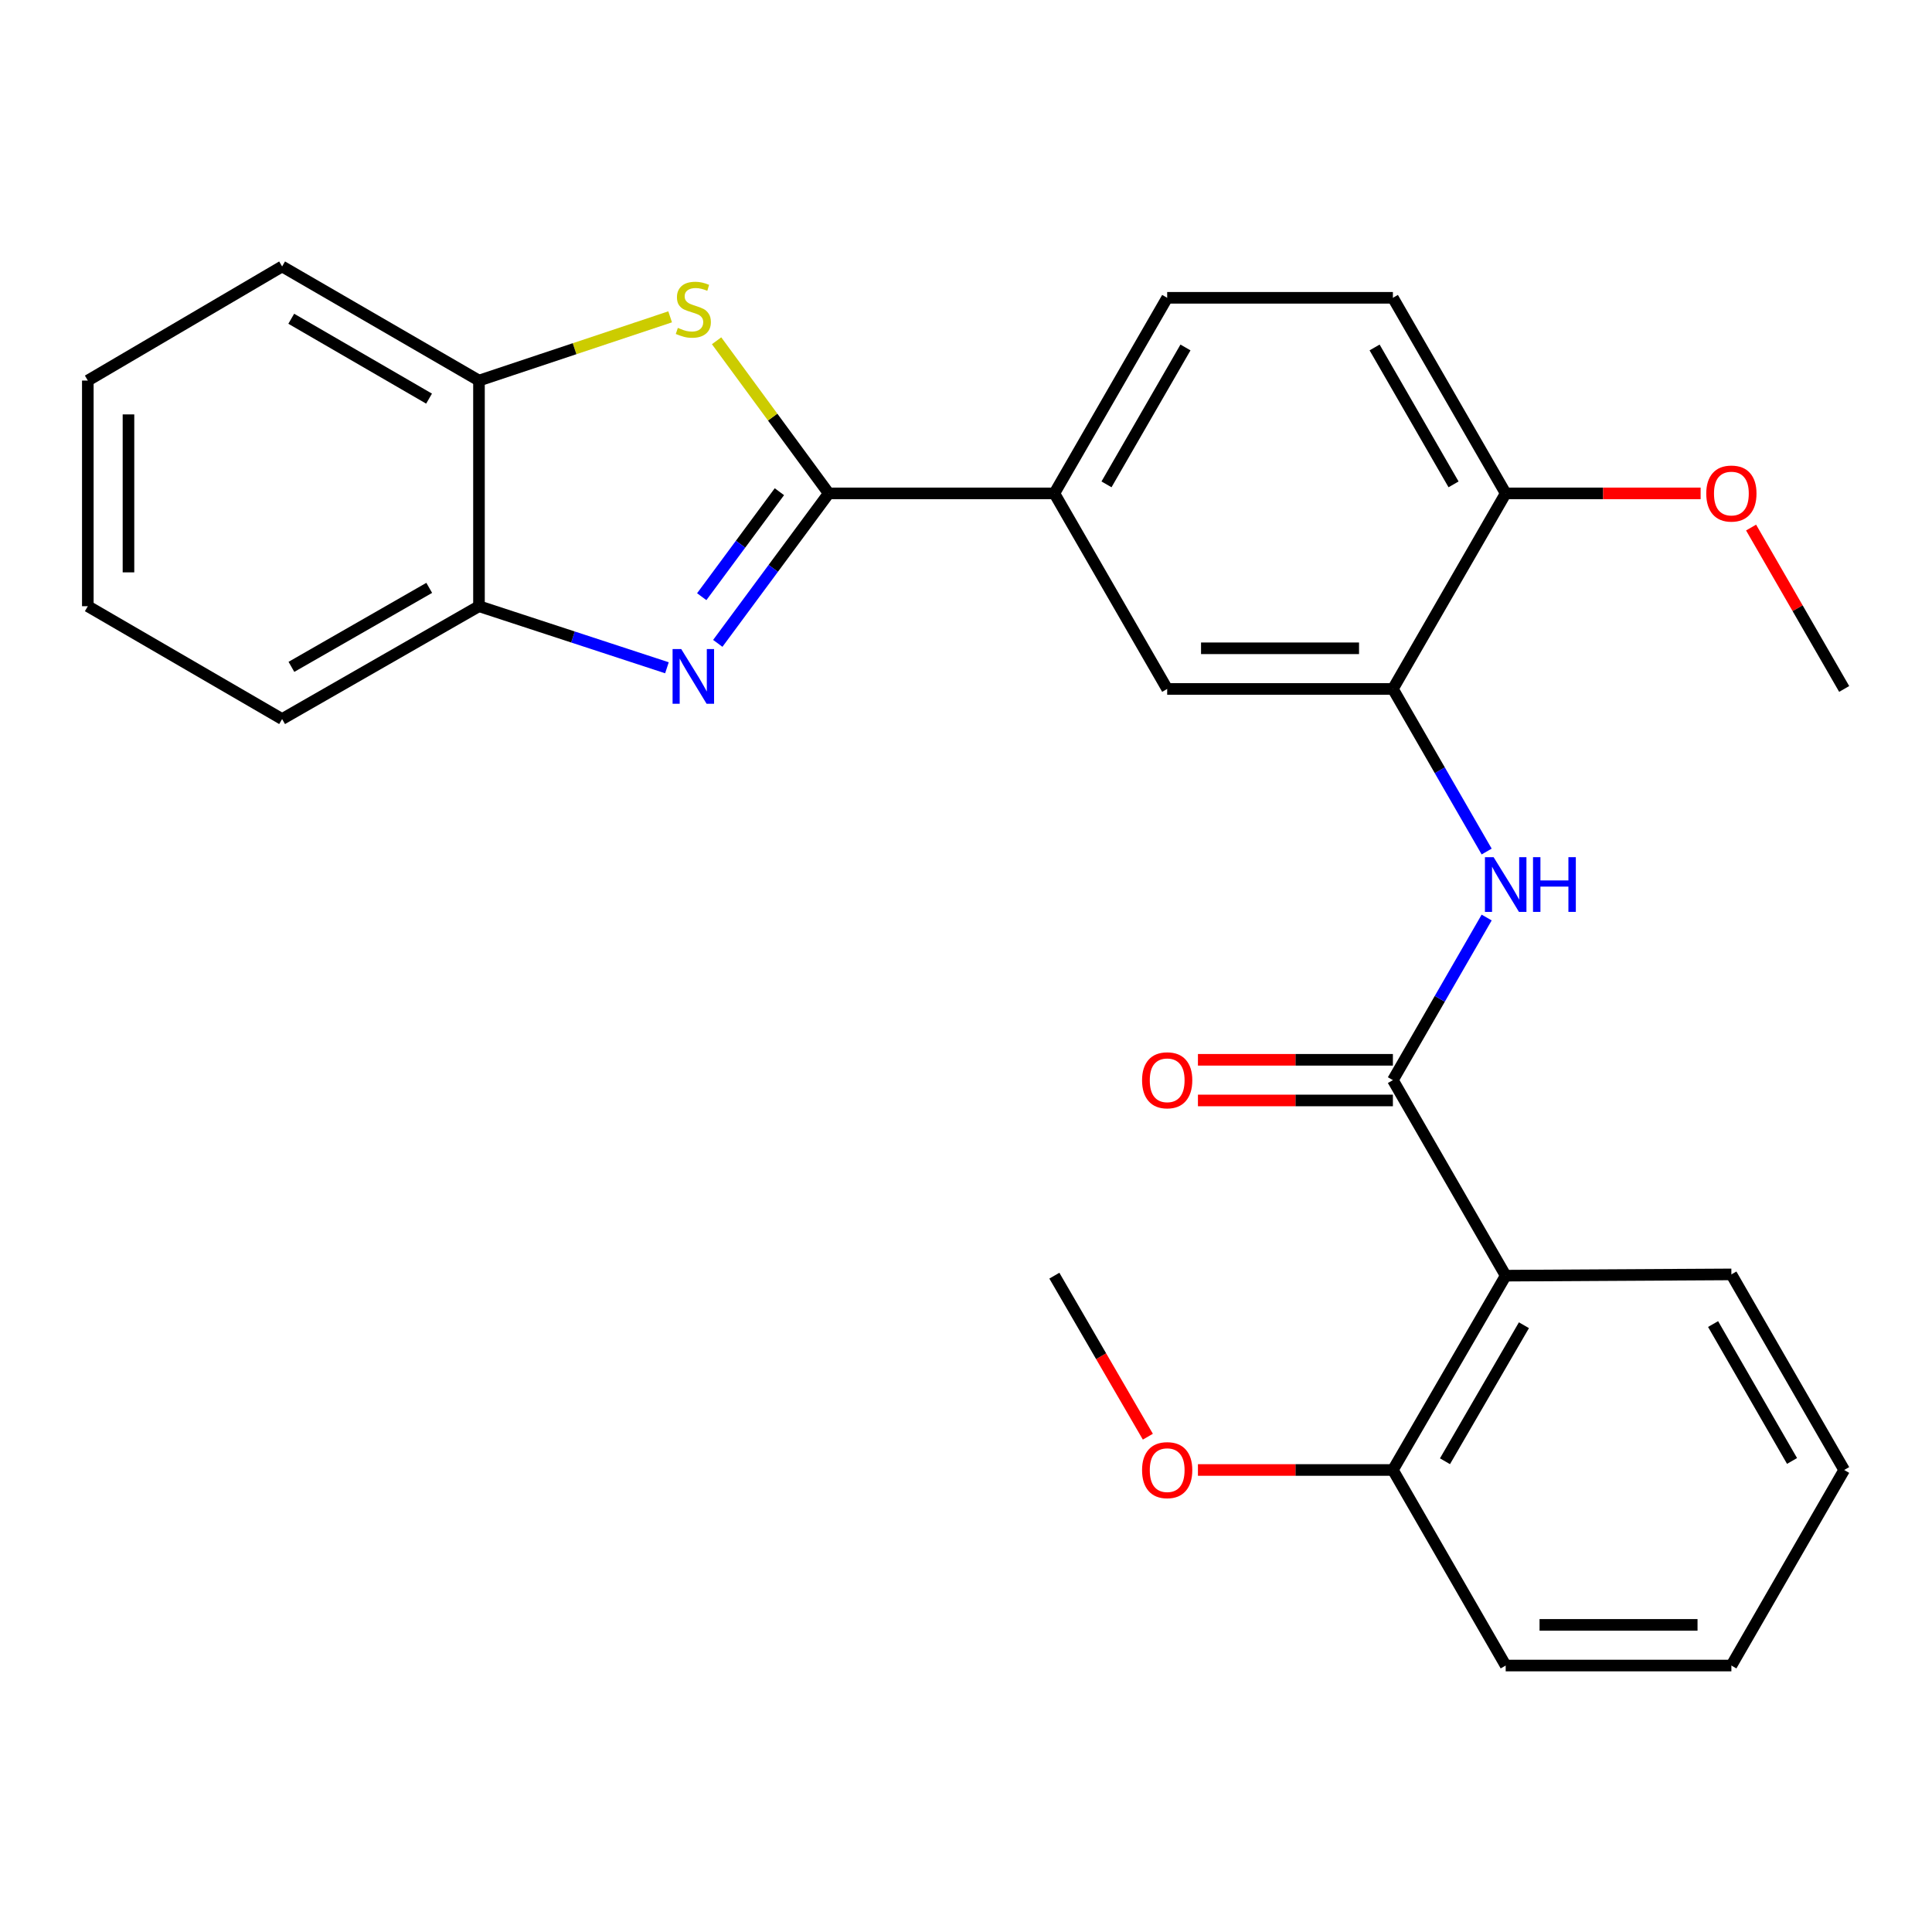 <?xml version='1.0' encoding='iso-8859-1'?>
<svg version='1.1' baseProfile='full'
              xmlns='http://www.w3.org/2000/svg'
                      xmlns:rdkit='http://www.rdkit.org/xml'
                      xmlns:xlink='http://www.w3.org/1999/xlink'
                  xml:space='preserve'
width='1000px' height='1000px' viewBox='0 0 1000 1000'>
<!-- END OF HEADER -->
<rect style='opacity:1.0;fill:#FFFFFF;stroke:none' width='1000' height='1000' x='0' y='0'> </rect>
<path class='bond-0' d='M 428.942,255.378 L 400.231,294.191' style='fill:none;fill-rule:evenodd;stroke:#000000;stroke-width:6px;stroke-linecap:butt;stroke-linejoin:miter;stroke-opacity:1' />
<path class='bond-0' d='M 400.231,294.191 L 371.52,333.004' style='fill:none;fill-rule:evenodd;stroke:#0000FF;stroke-width:6px;stroke-linecap:butt;stroke-linejoin:miter;stroke-opacity:1' />
<path class='bond-0' d='M 403.411,254.507 L 383.313,281.676' style='fill:none;fill-rule:evenodd;stroke:#000000;stroke-width:6px;stroke-linecap:butt;stroke-linejoin:miter;stroke-opacity:1' />
<path class='bond-0' d='M 383.313,281.676 L 363.215,308.845' style='fill:none;fill-rule:evenodd;stroke:#0000FF;stroke-width:6px;stroke-linecap:butt;stroke-linejoin:miter;stroke-opacity:1' />
<path class='bond-1' d='M 428.942,255.378 L 399.924,215.878' style='fill:none;fill-rule:evenodd;stroke:#000000;stroke-width:6px;stroke-linecap:butt;stroke-linejoin:miter;stroke-opacity:1' />
<path class='bond-1' d='M 399.924,215.878 L 370.905,176.379' style='fill:none;fill-rule:evenodd;stroke:#CCCC00;stroke-width:6px;stroke-linecap:butt;stroke-linejoin:miter;stroke-opacity:1' />
<path class='bond-6' d='M 428.942,255.378 L 545.735,255.378' style='fill:none;fill-rule:evenodd;stroke:#000000;stroke-width:6px;stroke-linecap:butt;stroke-linejoin:miter;stroke-opacity:1' />
<path class='bond-7' d='M 345.208,345.637 L 296.563,329.705' style='fill:none;fill-rule:evenodd;stroke:#0000FF;stroke-width:6px;stroke-linecap:butt;stroke-linejoin:miter;stroke-opacity:1' />
<path class='bond-7' d='M 296.563,329.705 L 247.919,313.774' style='fill:none;fill-rule:evenodd;stroke:#000000;stroke-width:6px;stroke-linecap:butt;stroke-linejoin:miter;stroke-opacity:1' />
<path class='bond-8' d='M 346.863,163.993 L 297.391,180.487' style='fill:none;fill-rule:evenodd;stroke:#CCCC00;stroke-width:6px;stroke-linecap:butt;stroke-linejoin:miter;stroke-opacity:1' />
<path class='bond-8' d='M 297.391,180.487 L 247.919,196.981' style='fill:none;fill-rule:evenodd;stroke:#000000;stroke-width:6px;stroke-linecap:butt;stroke-linejoin:miter;stroke-opacity:1' />
<path class='bond-2' d='M 720.96,559.075 L 745.227,516.993' style='fill:none;fill-rule:evenodd;stroke:#000000;stroke-width:6px;stroke-linecap:butt;stroke-linejoin:miter;stroke-opacity:1' />
<path class='bond-2' d='M 745.227,516.993 L 769.494,474.912' style='fill:none;fill-rule:evenodd;stroke:#0000FF;stroke-width:6px;stroke-linecap:butt;stroke-linejoin:miter;stroke-opacity:1' />
<path class='bond-3' d='M 720.96,559.075 L 779.344,660.283' style='fill:none;fill-rule:evenodd;stroke:#000000;stroke-width:6px;stroke-linecap:butt;stroke-linejoin:miter;stroke-opacity:1' />
<path class='bond-11' d='M 720.96,548.553 L 670.506,548.553' style='fill:none;fill-rule:evenodd;stroke:#000000;stroke-width:6px;stroke-linecap:butt;stroke-linejoin:miter;stroke-opacity:1' />
<path class='bond-11' d='M 670.506,548.553 L 620.052,548.553' style='fill:none;fill-rule:evenodd;stroke:#FF0000;stroke-width:6px;stroke-linecap:butt;stroke-linejoin:miter;stroke-opacity:1' />
<path class='bond-11' d='M 720.96,569.596 L 670.506,569.596' style='fill:none;fill-rule:evenodd;stroke:#000000;stroke-width:6px;stroke-linecap:butt;stroke-linejoin:miter;stroke-opacity:1' />
<path class='bond-11' d='M 670.506,569.596 L 620.052,569.596' style='fill:none;fill-rule:evenodd;stroke:#FF0000;stroke-width:6px;stroke-linecap:butt;stroke-linejoin:miter;stroke-opacity:1' />
<path class='bond-12' d='M 779.344,660.283 L 720.96,760.861' style='fill:none;fill-rule:evenodd;stroke:#000000;stroke-width:6px;stroke-linecap:butt;stroke-linejoin:miter;stroke-opacity:1' />
<path class='bond-12' d='M 788.786,685.935 L 747.917,756.339' style='fill:none;fill-rule:evenodd;stroke:#000000;stroke-width:6px;stroke-linecap:butt;stroke-linejoin:miter;stroke-opacity:1' />
<path class='bond-15' d='M 779.344,660.283 L 896.161,659.629' style='fill:none;fill-rule:evenodd;stroke:#000000;stroke-width:6px;stroke-linecap:butt;stroke-linejoin:miter;stroke-opacity:1' />
<path class='bond-4' d='M 769.493,440.749 L 745.226,398.674' style='fill:none;fill-rule:evenodd;stroke:#0000FF;stroke-width:6px;stroke-linecap:butt;stroke-linejoin:miter;stroke-opacity:1' />
<path class='bond-4' d='M 745.226,398.674 L 720.96,356.598' style='fill:none;fill-rule:evenodd;stroke:#000000;stroke-width:6px;stroke-linecap:butt;stroke-linejoin:miter;stroke-opacity:1' />
<path class='bond-5' d='M 720.96,356.598 L 604.132,356.598' style='fill:none;fill-rule:evenodd;stroke:#000000;stroke-width:6px;stroke-linecap:butt;stroke-linejoin:miter;stroke-opacity:1' />
<path class='bond-5' d='M 703.435,335.555 L 621.656,335.555' style='fill:none;fill-rule:evenodd;stroke:#000000;stroke-width:6px;stroke-linecap:butt;stroke-linejoin:miter;stroke-opacity:1' />
<path class='bond-28' d='M 720.96,356.598 L 779.344,255.378' style='fill:none;fill-rule:evenodd;stroke:#000000;stroke-width:6px;stroke-linecap:butt;stroke-linejoin:miter;stroke-opacity:1' />
<path class='bond-9' d='M 545.735,255.378 L 604.132,356.598' style='fill:none;fill-rule:evenodd;stroke:#000000;stroke-width:6px;stroke-linecap:butt;stroke-linejoin:miter;stroke-opacity:1' />
<path class='bond-13' d='M 545.735,255.378 L 604.132,154.146' style='fill:none;fill-rule:evenodd;stroke:#000000;stroke-width:6px;stroke-linecap:butt;stroke-linejoin:miter;stroke-opacity:1' />
<path class='bond-13' d='M 572.723,250.708 L 613.6,179.846' style='fill:none;fill-rule:evenodd;stroke:#000000;stroke-width:6px;stroke-linecap:butt;stroke-linejoin:miter;stroke-opacity:1' />
<path class='bond-18' d='M 247.919,313.774 L 146.02,372.182' style='fill:none;fill-rule:evenodd;stroke:#000000;stroke-width:6px;stroke-linecap:butt;stroke-linejoin:miter;stroke-opacity:1' />
<path class='bond-18' d='M 222.169,304.278 L 150.84,345.164' style='fill:none;fill-rule:evenodd;stroke:#000000;stroke-width:6px;stroke-linecap:butt;stroke-linejoin:miter;stroke-opacity:1' />
<path class='bond-27' d='M 247.919,313.774 L 247.919,196.981' style='fill:none;fill-rule:evenodd;stroke:#000000;stroke-width:6px;stroke-linecap:butt;stroke-linejoin:miter;stroke-opacity:1' />
<path class='bond-19' d='M 247.919,196.981 L 146.02,137.919' style='fill:none;fill-rule:evenodd;stroke:#000000;stroke-width:6px;stroke-linecap:butt;stroke-linejoin:miter;stroke-opacity:1' />
<path class='bond-19' d='M 222.081,206.328 L 150.752,164.984' style='fill:none;fill-rule:evenodd;stroke:#000000;stroke-width:6px;stroke-linecap:butt;stroke-linejoin:miter;stroke-opacity:1' />
<path class='bond-10' d='M 779.344,255.378 L 720.96,154.146' style='fill:none;fill-rule:evenodd;stroke:#000000;stroke-width:6px;stroke-linecap:butt;stroke-linejoin:miter;stroke-opacity:1' />
<path class='bond-10' d='M 752.357,250.707 L 711.488,179.844' style='fill:none;fill-rule:evenodd;stroke:#000000;stroke-width:6px;stroke-linecap:butt;stroke-linejoin:miter;stroke-opacity:1' />
<path class='bond-17' d='M 779.344,255.378 L 829.792,255.378' style='fill:none;fill-rule:evenodd;stroke:#000000;stroke-width:6px;stroke-linecap:butt;stroke-linejoin:miter;stroke-opacity:1' />
<path class='bond-17' d='M 829.792,255.378 L 880.24,255.378' style='fill:none;fill-rule:evenodd;stroke:#FF0000;stroke-width:6px;stroke-linecap:butt;stroke-linejoin:miter;stroke-opacity:1' />
<path class='bond-16' d='M 720.96,760.861 L 670.506,760.861' style='fill:none;fill-rule:evenodd;stroke:#000000;stroke-width:6px;stroke-linecap:butt;stroke-linejoin:miter;stroke-opacity:1' />
<path class='bond-16' d='M 670.506,760.861 L 620.052,760.861' style='fill:none;fill-rule:evenodd;stroke:#FF0000;stroke-width:6px;stroke-linecap:butt;stroke-linejoin:miter;stroke-opacity:1' />
<path class='bond-20' d='M 720.96,760.861 L 779.344,862.081' style='fill:none;fill-rule:evenodd;stroke:#000000;stroke-width:6px;stroke-linecap:butt;stroke-linejoin:miter;stroke-opacity:1' />
<path class='bond-14' d='M 604.132,154.146 L 720.96,154.146' style='fill:none;fill-rule:evenodd;stroke:#000000;stroke-width:6px;stroke-linecap:butt;stroke-linejoin:miter;stroke-opacity:1' />
<path class='bond-23' d='M 896.161,659.629 L 954.545,760.861' style='fill:none;fill-rule:evenodd;stroke:#000000;stroke-width:6px;stroke-linecap:butt;stroke-linejoin:miter;stroke-opacity:1' />
<path class='bond-23' d='M 886.689,685.327 L 927.558,756.19' style='fill:none;fill-rule:evenodd;stroke:#000000;stroke-width:6px;stroke-linecap:butt;stroke-linejoin:miter;stroke-opacity:1' />
<path class='bond-22' d='M 594.129,743.633 L 569.932,701.958' style='fill:none;fill-rule:evenodd;stroke:#FF0000;stroke-width:6px;stroke-linecap:butt;stroke-linejoin:miter;stroke-opacity:1' />
<path class='bond-22' d='M 569.932,701.958 L 545.735,660.283' style='fill:none;fill-rule:evenodd;stroke:#000000;stroke-width:6px;stroke-linecap:butt;stroke-linejoin:miter;stroke-opacity:1' />
<path class='bond-21' d='M 906.359,273.059 L 930.452,314.829' style='fill:none;fill-rule:evenodd;stroke:#FF0000;stroke-width:6px;stroke-linecap:butt;stroke-linejoin:miter;stroke-opacity:1' />
<path class='bond-21' d='M 930.452,314.829 L 954.545,356.598' style='fill:none;fill-rule:evenodd;stroke:#000000;stroke-width:6px;stroke-linecap:butt;stroke-linejoin:miter;stroke-opacity:1' />
<path class='bond-24' d='M 146.02,372.182 L 45.455,313.774' style='fill:none;fill-rule:evenodd;stroke:#000000;stroke-width:6px;stroke-linecap:butt;stroke-linejoin:miter;stroke-opacity:1' />
<path class='bond-25' d='M 146.02,137.919 L 45.455,196.981' style='fill:none;fill-rule:evenodd;stroke:#000000;stroke-width:6px;stroke-linecap:butt;stroke-linejoin:miter;stroke-opacity:1' />
<path class='bond-30' d='M 779.344,862.081 L 896.161,862.081' style='fill:none;fill-rule:evenodd;stroke:#000000;stroke-width:6px;stroke-linecap:butt;stroke-linejoin:miter;stroke-opacity:1' />
<path class='bond-30' d='M 796.867,841.038 L 878.638,841.038' style='fill:none;fill-rule:evenodd;stroke:#000000;stroke-width:6px;stroke-linecap:butt;stroke-linejoin:miter;stroke-opacity:1' />
<path class='bond-26' d='M 954.545,760.861 L 896.161,862.081' style='fill:none;fill-rule:evenodd;stroke:#000000;stroke-width:6px;stroke-linecap:butt;stroke-linejoin:miter;stroke-opacity:1' />
<path class='bond-29' d='M 45.455,313.774 L 45.455,196.981' style='fill:none;fill-rule:evenodd;stroke:#000000;stroke-width:6px;stroke-linecap:butt;stroke-linejoin:miter;stroke-opacity:1' />
<path class='bond-29' d='M 66.498,296.255 L 66.498,214.5' style='fill:none;fill-rule:evenodd;stroke:#000000;stroke-width:6px;stroke-linecap:butt;stroke-linejoin:miter;stroke-opacity:1' />
<path  class='atom-1' d='M 352.606 335.95
L 361.886 350.95
Q 362.806 352.43, 364.286 355.11
Q 365.766 357.79, 365.846 357.95
L 365.846 335.95
L 369.606 335.95
L 369.606 364.27
L 365.726 364.27
L 355.766 347.87
Q 354.606 345.95, 353.366 343.75
Q 352.166 341.55, 351.806 340.87
L 351.806 364.27
L 348.126 364.27
L 348.126 335.95
L 352.606 335.95
' fill='#0000FF'/>
<path  class='atom-2' d='M 350.866 169.711
Q 351.186 169.831, 352.506 170.391
Q 353.826 170.951, 355.266 171.311
Q 356.746 171.631, 358.186 171.631
Q 360.866 171.631, 362.426 170.351
Q 363.986 169.031, 363.986 166.751
Q 363.986 165.191, 363.186 164.231
Q 362.426 163.271, 361.226 162.751
Q 360.026 162.231, 358.026 161.631
Q 355.506 160.871, 353.986 160.151
Q 352.506 159.431, 351.426 157.911
Q 350.386 156.391, 350.386 153.831
Q 350.386 150.271, 352.786 148.071
Q 355.226 145.871, 360.026 145.871
Q 363.306 145.871, 367.026 147.431
L 366.106 150.511
Q 362.706 149.111, 360.146 149.111
Q 357.386 149.111, 355.866 150.271
Q 354.346 151.391, 354.386 153.351
Q 354.386 154.871, 355.146 155.791
Q 355.946 156.711, 357.066 157.231
Q 358.226 157.751, 360.146 158.351
Q 362.706 159.151, 364.226 159.951
Q 365.746 160.751, 366.826 162.391
Q 367.946 163.991, 367.946 166.751
Q 367.946 170.671, 365.306 172.791
Q 362.706 174.871, 358.346 174.871
Q 355.826 174.871, 353.906 174.311
Q 352.026 173.791, 349.786 172.871
L 350.866 169.711
' fill='#CCCC00'/>
<path  class='atom-5' d='M 773.084 443.671
L 782.364 458.671
Q 783.284 460.151, 784.764 462.831
Q 786.244 465.511, 786.324 465.671
L 786.324 443.671
L 790.084 443.671
L 790.084 471.991
L 786.204 471.991
L 776.244 455.591
Q 775.084 453.671, 773.844 451.471
Q 772.644 449.271, 772.284 448.591
L 772.284 471.991
L 768.604 471.991
L 768.604 443.671
L 773.084 443.671
' fill='#0000FF'/>
<path  class='atom-5' d='M 793.484 443.671
L 797.324 443.671
L 797.324 455.711
L 811.804 455.711
L 811.804 443.671
L 815.644 443.671
L 815.644 471.991
L 811.804 471.991
L 811.804 458.911
L 797.324 458.911
L 797.324 471.991
L 793.484 471.991
L 793.484 443.671
' fill='#0000FF'/>
<path  class='atom-12' d='M 591.132 559.155
Q 591.132 552.355, 594.492 548.555
Q 597.852 544.755, 604.132 544.755
Q 610.412 544.755, 613.772 548.555
Q 617.132 552.355, 617.132 559.155
Q 617.132 566.035, 613.732 569.955
Q 610.332 573.835, 604.132 573.835
Q 597.892 573.835, 594.492 569.955
Q 591.132 566.075, 591.132 559.155
M 604.132 570.635
Q 608.452 570.635, 610.772 567.755
Q 613.132 564.835, 613.132 559.155
Q 613.132 553.595, 610.772 550.795
Q 608.452 547.955, 604.132 547.955
Q 599.812 547.955, 597.452 550.755
Q 595.132 553.555, 595.132 559.155
Q 595.132 564.875, 597.452 567.755
Q 599.812 570.635, 604.132 570.635
' fill='#FF0000'/>
<path  class='atom-17' d='M 591.132 760.941
Q 591.132 754.141, 594.492 750.341
Q 597.852 746.541, 604.132 746.541
Q 610.412 746.541, 613.772 750.341
Q 617.132 754.141, 617.132 760.941
Q 617.132 767.821, 613.732 771.741
Q 610.332 775.621, 604.132 775.621
Q 597.892 775.621, 594.492 771.741
Q 591.132 767.861, 591.132 760.941
M 604.132 772.421
Q 608.452 772.421, 610.772 769.541
Q 613.132 766.621, 613.132 760.941
Q 613.132 755.381, 610.772 752.581
Q 608.452 749.741, 604.132 749.741
Q 599.812 749.741, 597.452 752.541
Q 595.132 755.341, 595.132 760.941
Q 595.132 766.661, 597.452 769.541
Q 599.812 772.421, 604.132 772.421
' fill='#FF0000'/>
<path  class='atom-18' d='M 883.161 255.458
Q 883.161 248.658, 886.521 244.858
Q 889.881 241.058, 896.161 241.058
Q 902.441 241.058, 905.801 244.858
Q 909.161 248.658, 909.161 255.458
Q 909.161 262.338, 905.761 266.258
Q 902.361 270.138, 896.161 270.138
Q 889.921 270.138, 886.521 266.258
Q 883.161 262.378, 883.161 255.458
M 896.161 266.938
Q 900.481 266.938, 902.801 264.058
Q 905.161 261.138, 905.161 255.458
Q 905.161 249.898, 902.801 247.098
Q 900.481 244.258, 896.161 244.258
Q 891.841 244.258, 889.481 247.058
Q 887.161 249.858, 887.161 255.458
Q 887.161 261.178, 889.481 264.058
Q 891.841 266.938, 896.161 266.938
' fill='#FF0000'/>
</svg>
